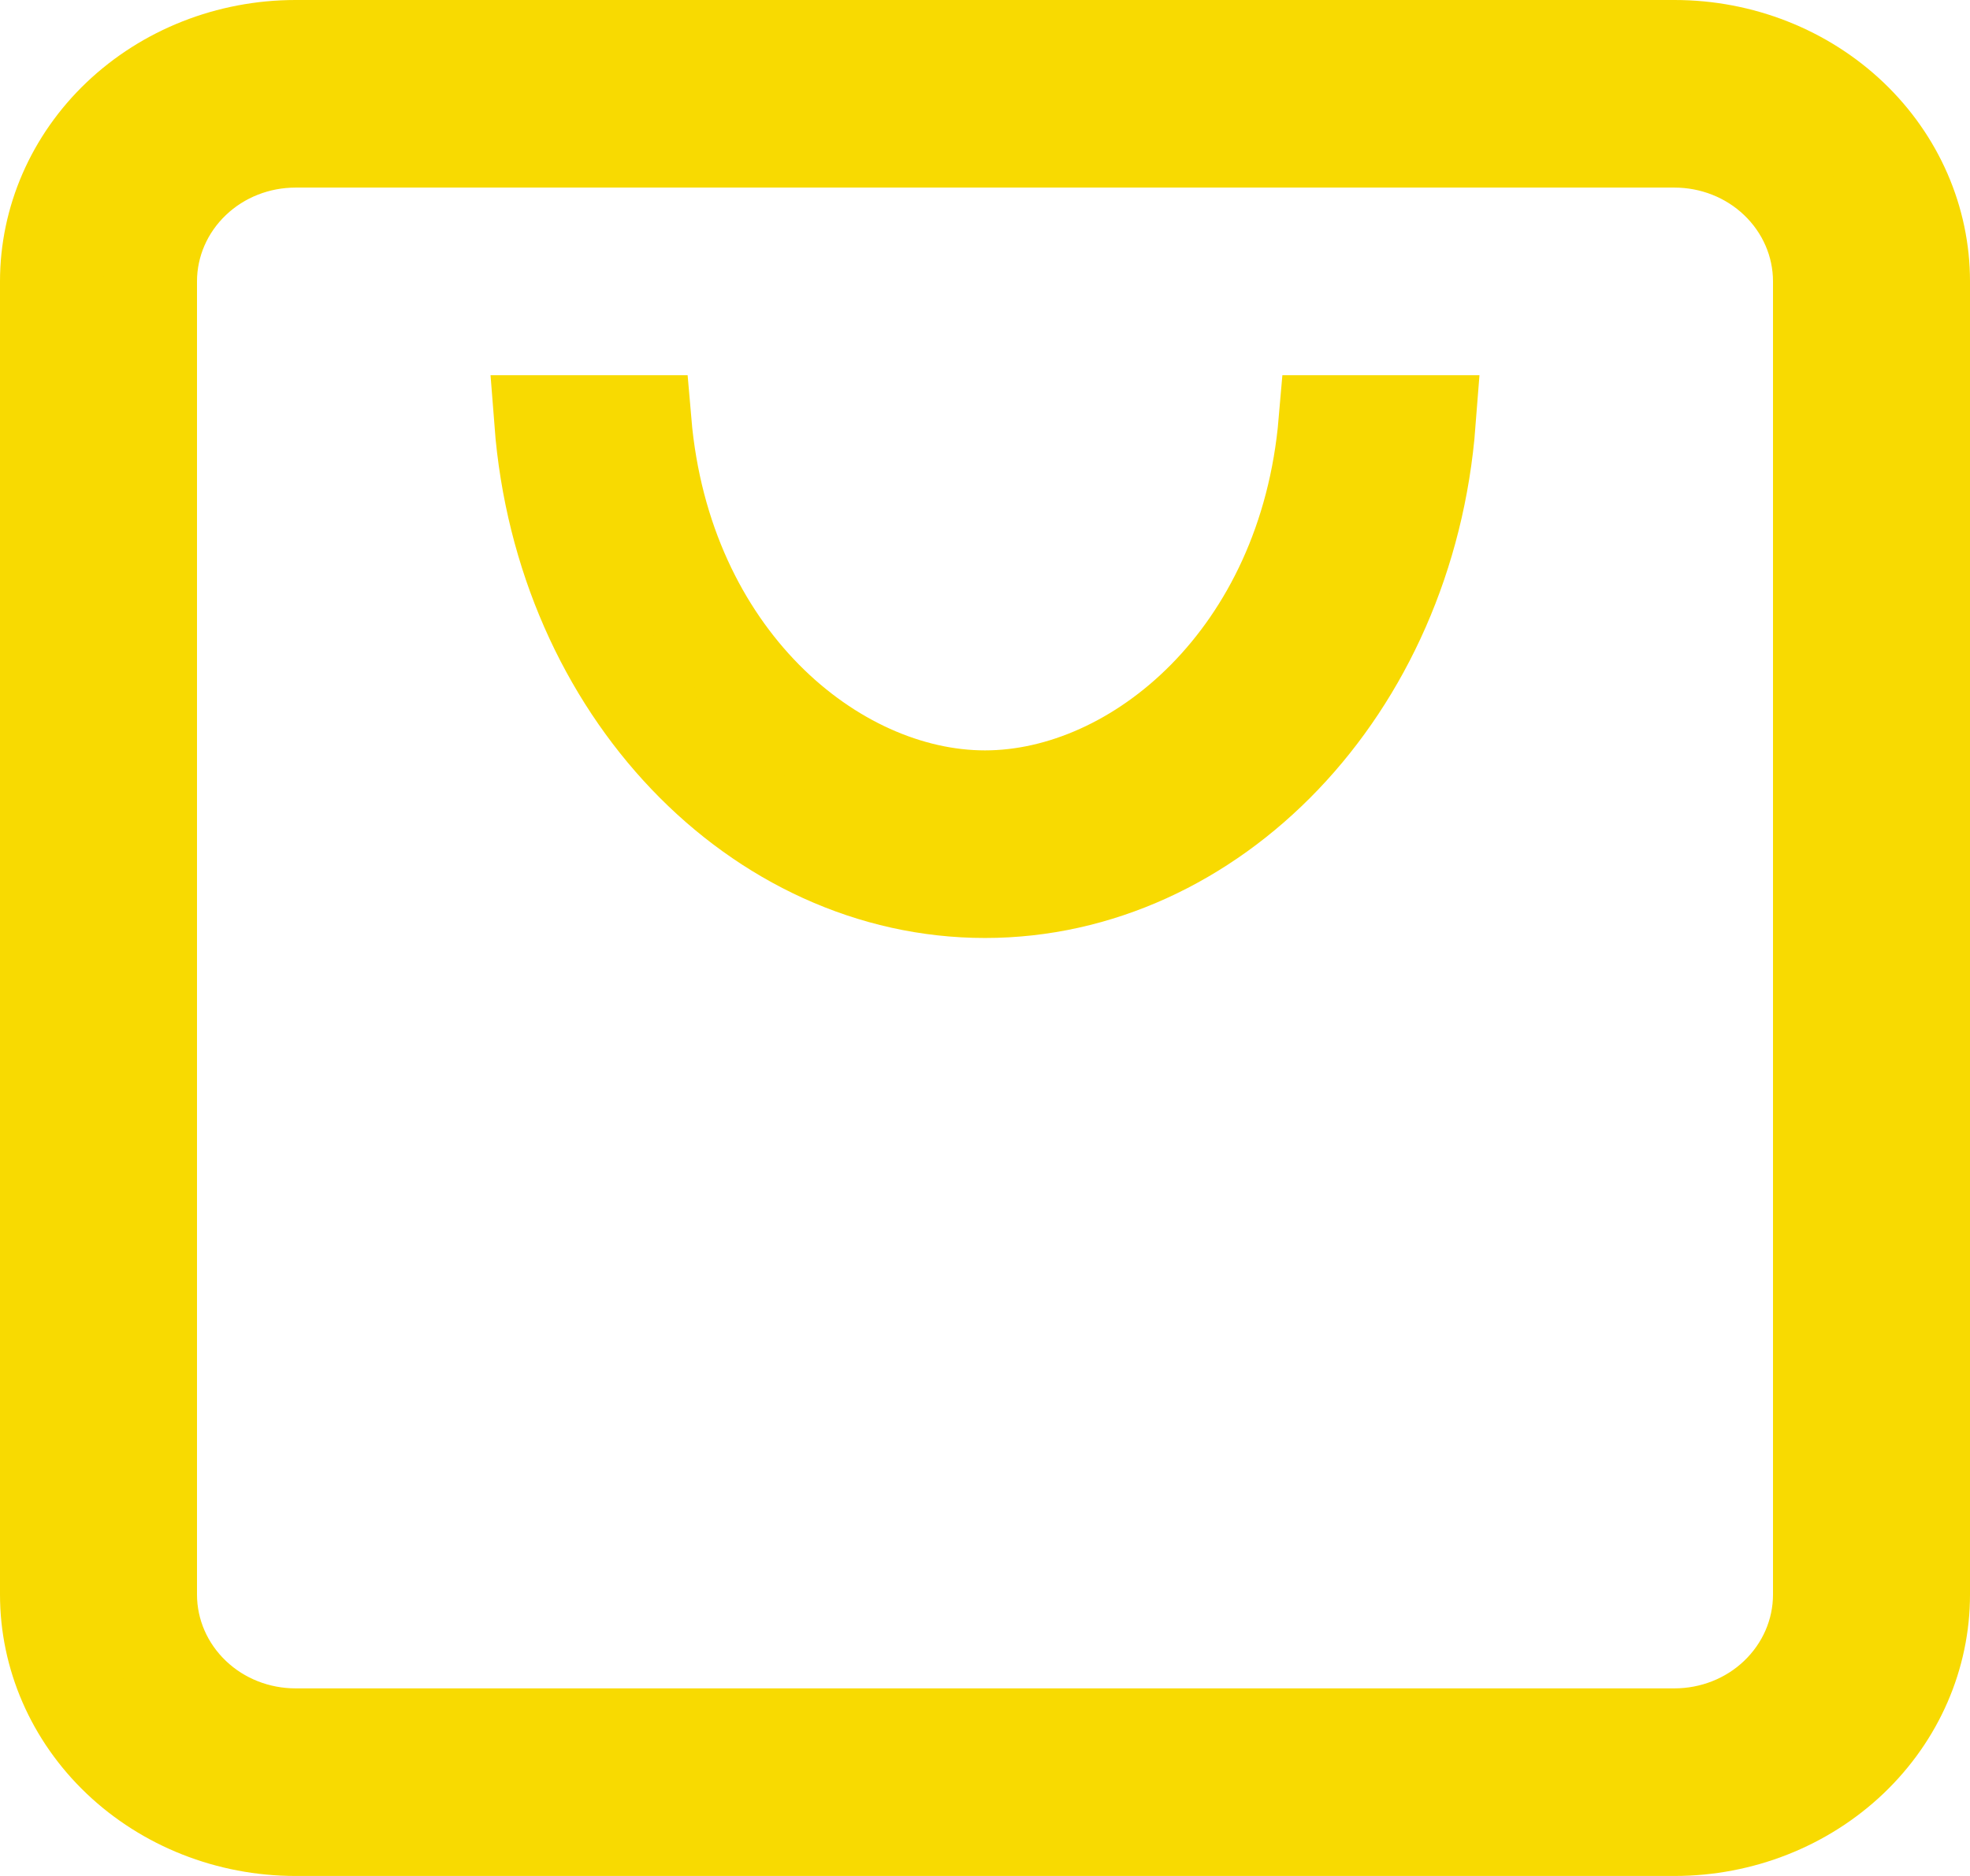 <svg width="21" height="20" viewBox="0 0 21 20" fill="none" xmlns="http://www.w3.org/2000/svg">
<path d="M17.85 1.5H3.15C2.747 1.5 2.355 1.652 2.063 1.931C1.77 2.21 1.6 2.594 1.6 3V17C1.6 17.406 1.77 17.79 2.063 18.069C2.355 18.348 2.747 18.5 3.15 18.5H17.85C18.253 18.5 18.645 18.348 18.937 18.069C19.23 17.79 19.4 17.406 19.4 17V3C19.4 2.594 19.23 2.21 18.937 1.931C18.645 1.652 18.253 1.5 17.85 1.5ZM0.5 3C0.5 2.345 0.773 1.712 1.267 1.241C1.763 0.769 2.44 0.5 3.15 0.5H17.85C18.561 0.5 19.237 0.769 19.733 1.241C20.227 1.712 20.5 2.345 20.5 3V17C20.5 17.655 20.227 18.288 19.733 18.759C19.237 19.231 18.561 19.5 17.85 19.5H3.15C2.44 19.5 1.763 19.231 1.267 18.759C0.773 18.288 0.5 17.655 0.5 17V3ZM10.5 9.5C8.077 9.5 5.989 7.356 5.769 4.5H6.871C7.085 6.995 8.885 8.5 10.5 8.5C12.115 8.5 13.915 6.995 14.129 4.5H15.231C15.011 7.356 12.923 9.5 10.5 9.5Z" fill="#F8DA01" stroke="#F8DA01"/>
</svg>
